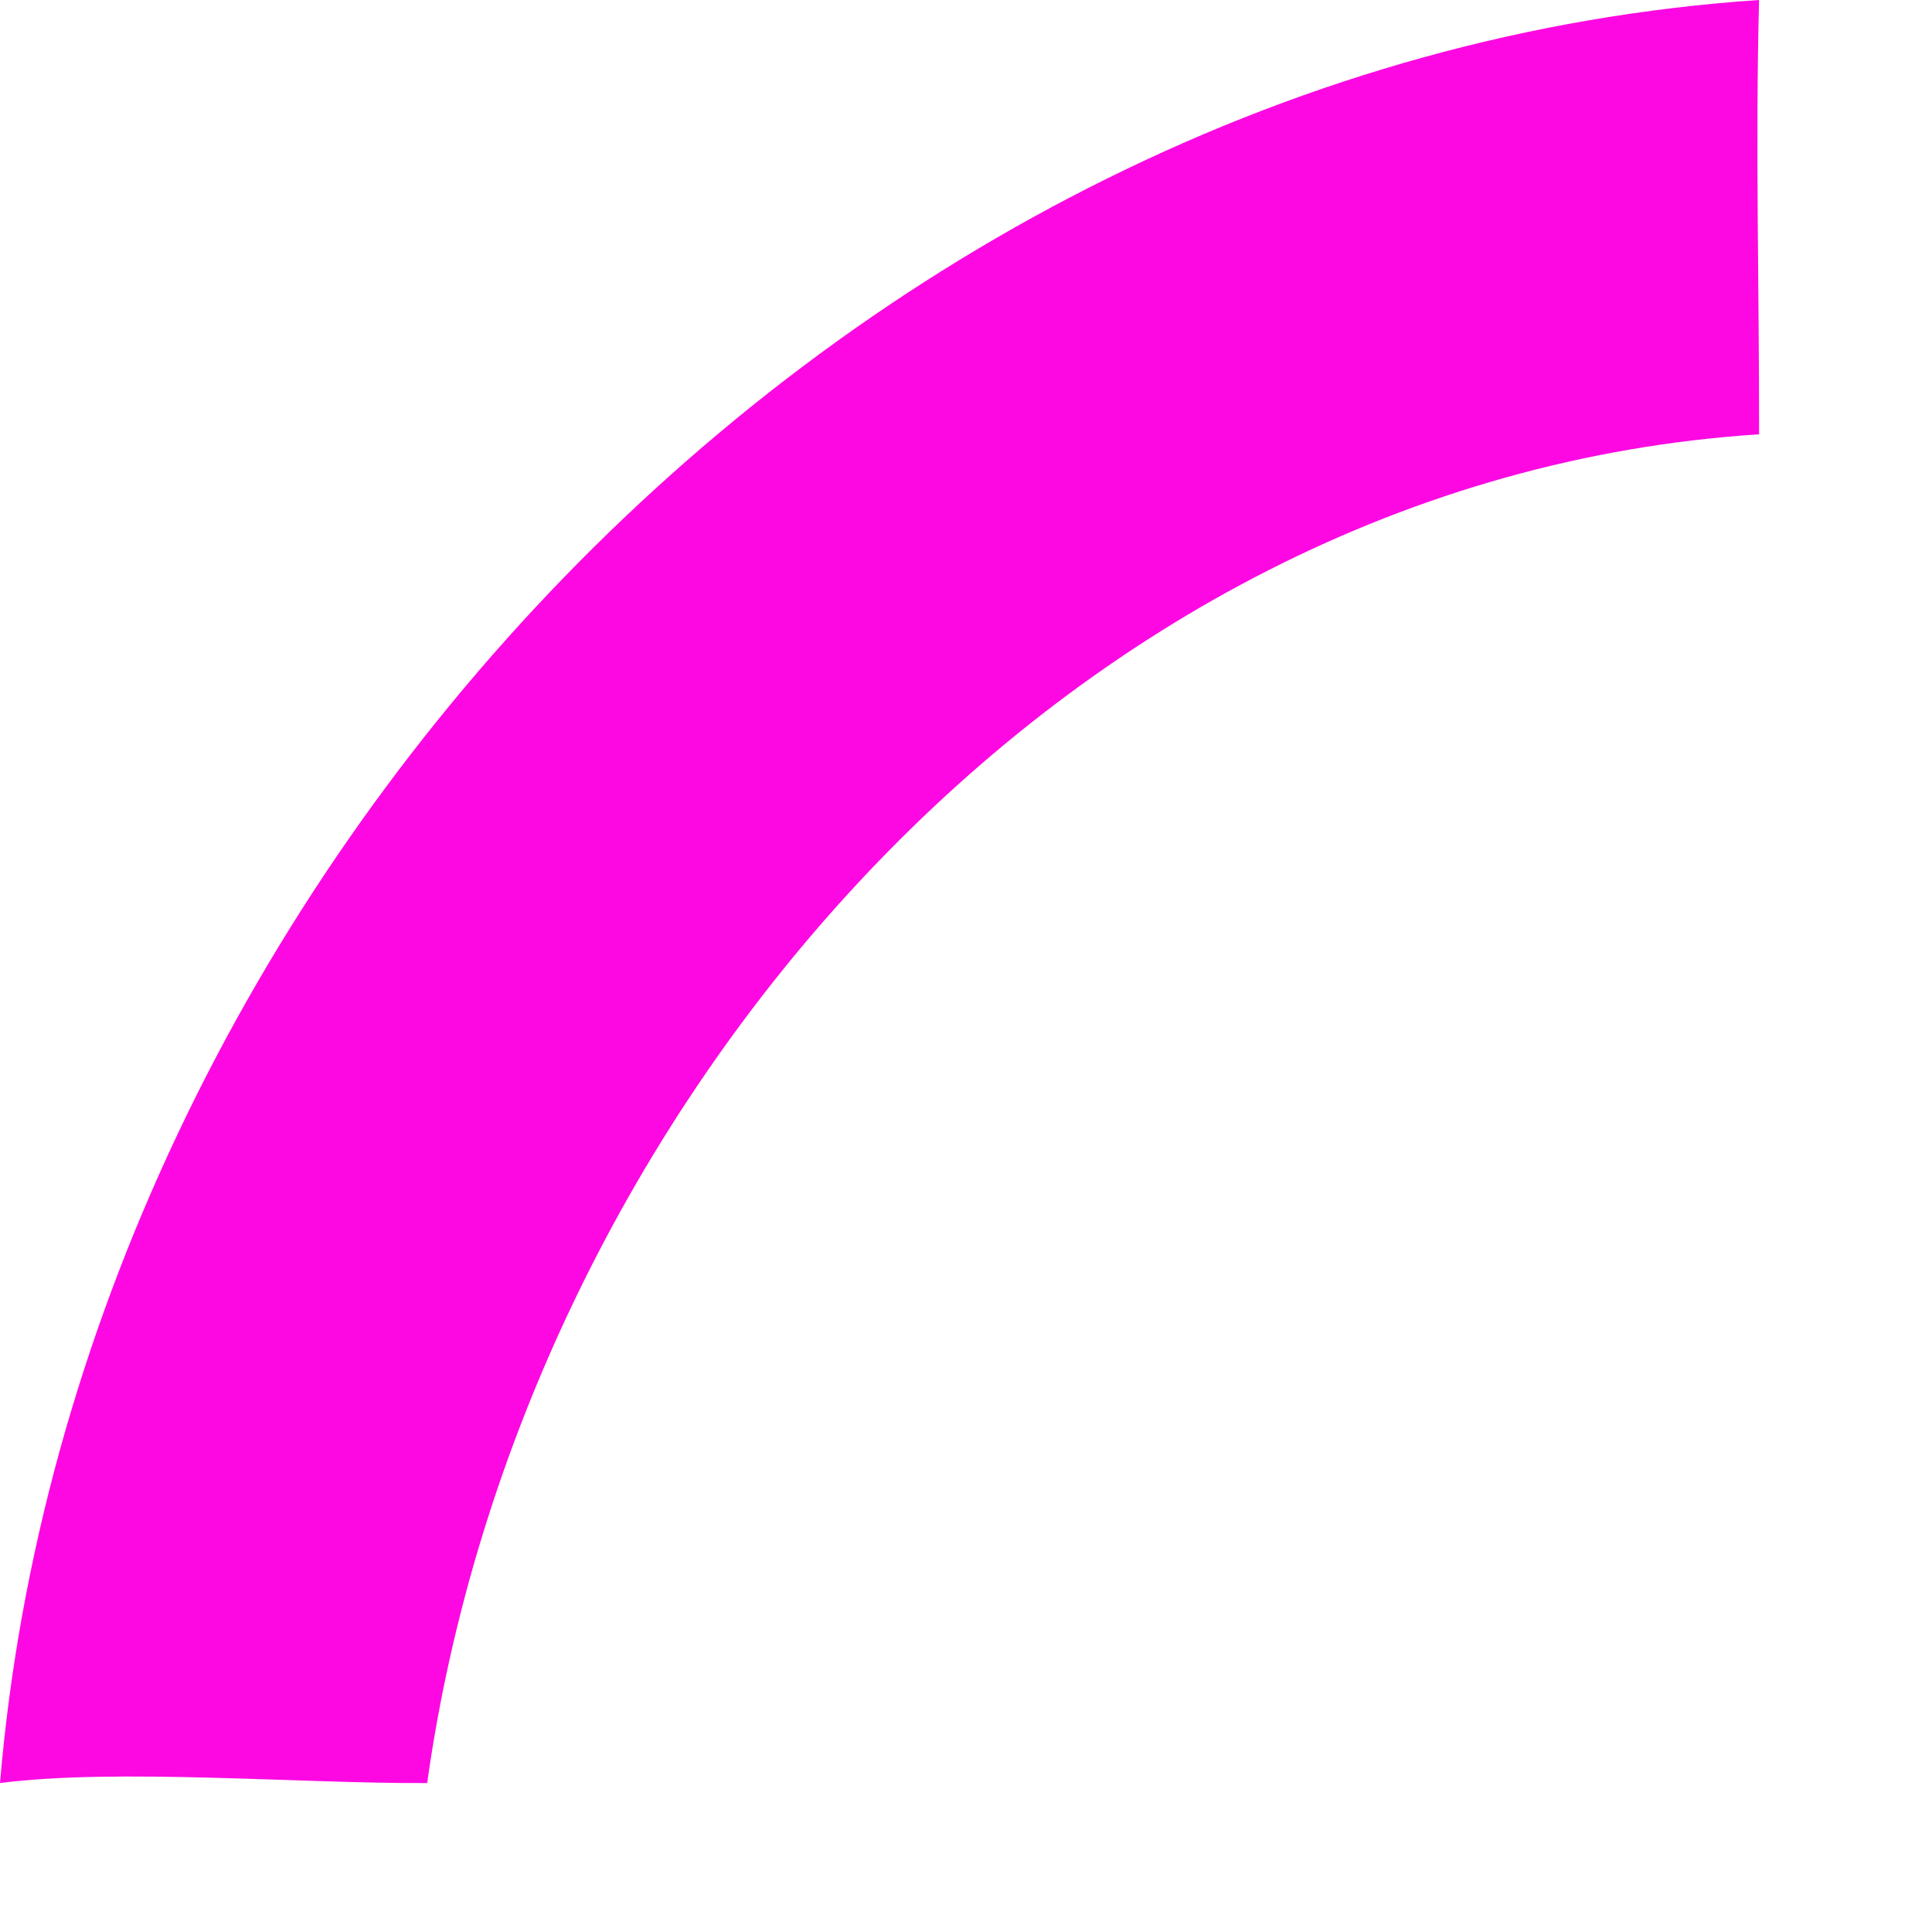 <?xml version="1.0" encoding="utf-8"?>
<svg xmlns="http://www.w3.org/2000/svg" fill="none" height="100%" overflow="visible" preserveAspectRatio="none" style="display: block;" viewBox="0 0 10 10" width="100%">
<path d="M0 9.229C0.392 4.571 4.361 0.318 9.105 0C9.085 0.749 9.106 1.499 9.105 2.248C5.486 2.481 2.696 5.762 2.211 9.229C1.564 9.233 0.605 9.151 0 9.229Z" fill="#FD08E2" id="Vector"/>
</svg>